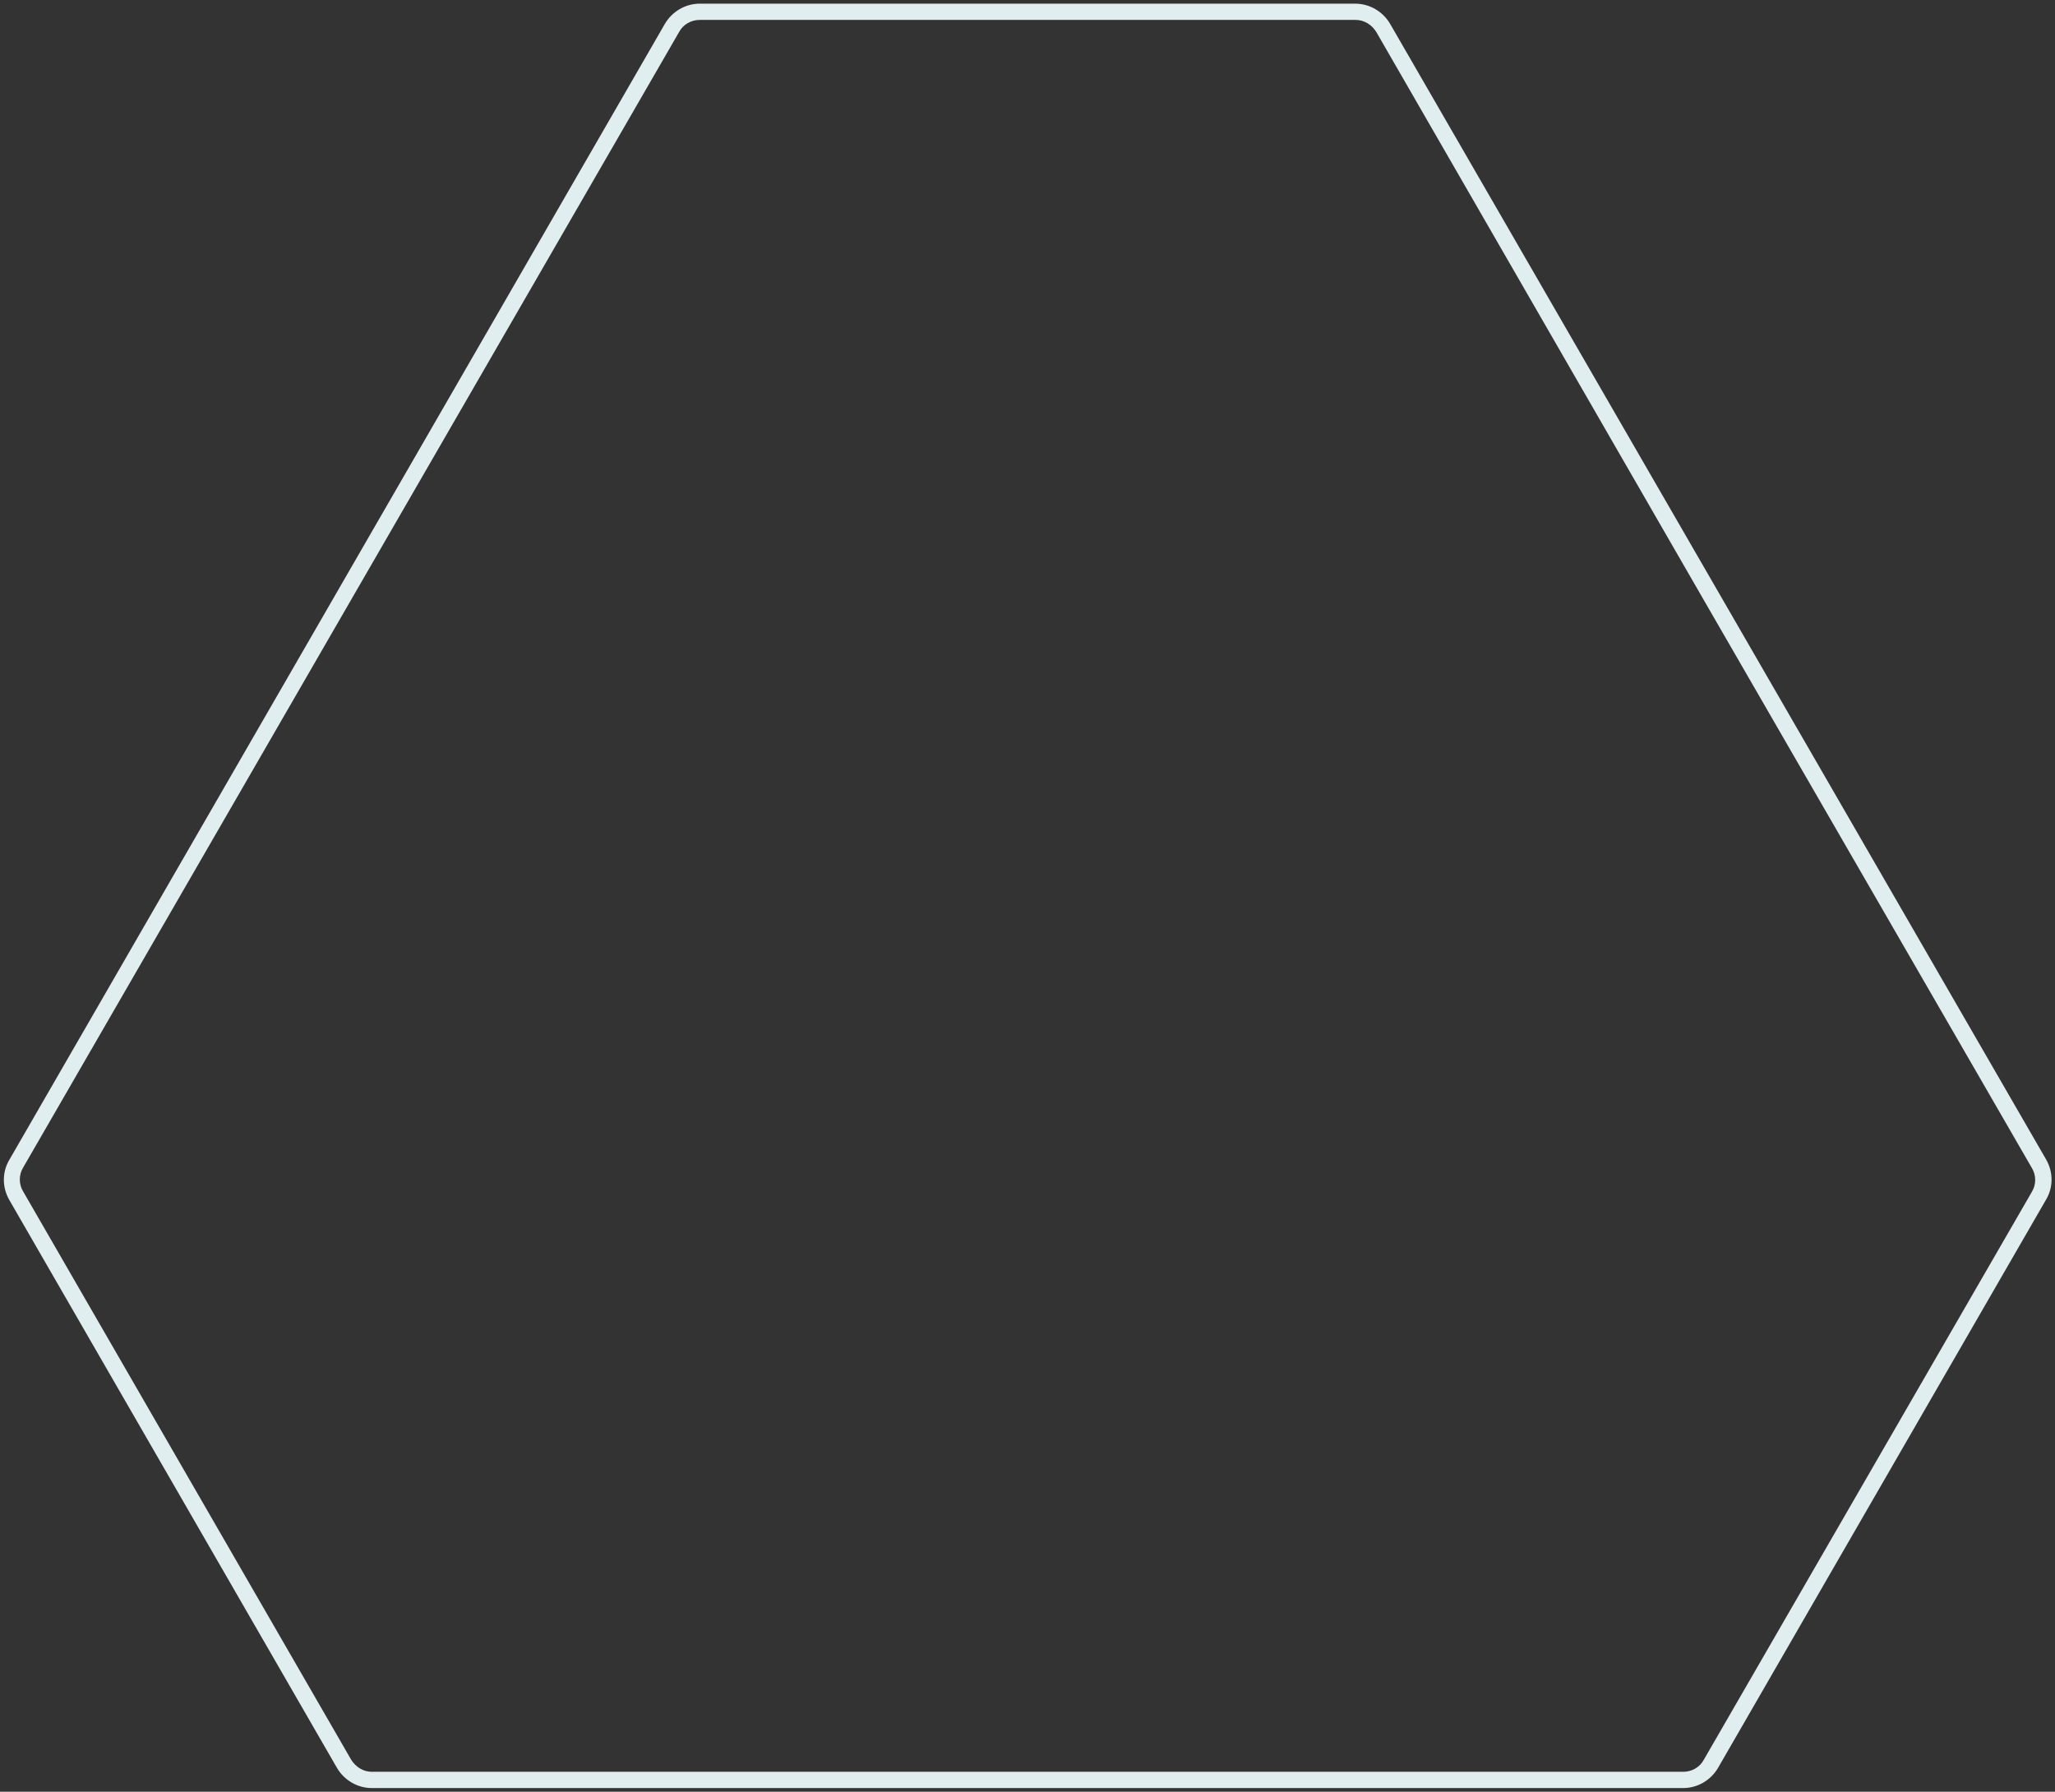<?xml version="1.0" encoding="utf-8"?>
<!-- Generator: Adobe Illustrator 27.8.1, SVG Export Plug-In . SVG Version: 6.00 Build 0)  -->
<svg version="1.1" id="Grupo_92" xmlns="http://www.w3.org/2000/svg" xmlns:xlink="http://www.w3.org/1999/xlink" x="0px" y="0px"
	 viewBox="0 0 505.7 440.9" style="enable-background:new 0 0 505.7 440.9;" xml:space="preserve">
<rect x="0" y="0" width="505.7" height="440.9" fill="#333333" stroke="none"/>
<style type="text/css">
	.st0{clip-path:url(#SVGID_00000087385275521651940020000010821334889968316597_);}
	.st1{fill:#E1EEF0;}
</style>
<g>
	<defs>
		<rect id="SVGID_1_" width="505.7" height="440.9"/>
	</defs>
	<clipPath id="SVGID_00000025414979695023698020000017161908262854061234_">
		<use xlink:href="#SVGID_1_"  style="overflow:visible;"/>
	</clipPath>
	<g id="Grupo_80" style="clip-path:url(#SVGID_00000025414979695023698020000017161908262854061234_);">
		<g id="Caminho_567">
			<path class="st1" d="M414.2,440H91.5c-3.5,0-6.8-1.9-8.6-5L2.3,295.3c-1.8-3.1-1.8-6.9,0-9.9L163.6,5.9c1.8-3.1,5.1-5,8.6-5
				h161.3c3.5,0,6.8,1.9,8.6,5l80.7,139.7l80.7,139.7c1.8,3.1,1.8,6.9,0,9.9L422.8,435C421,438.1,417.7,440,414.2,440z M172.2,4.9
				c-2.1,0-4.1,1.1-5.1,3L5.7,287.3c-1.1,1.8-1.1,4.1,0,5.9L86.4,433c1.1,1.8,3,3,5.1,3h322.7c2.1,0,4.1-1.1,5.1-3L500,293.3
				c1.1-1.8,1.1-4.1,0-5.9h0l-80.7-139.7L338.7,7.9c-1.1-1.8-3-3-5.1-3H172.2z"/>
		</g>
	</g>
</g>
</svg>
